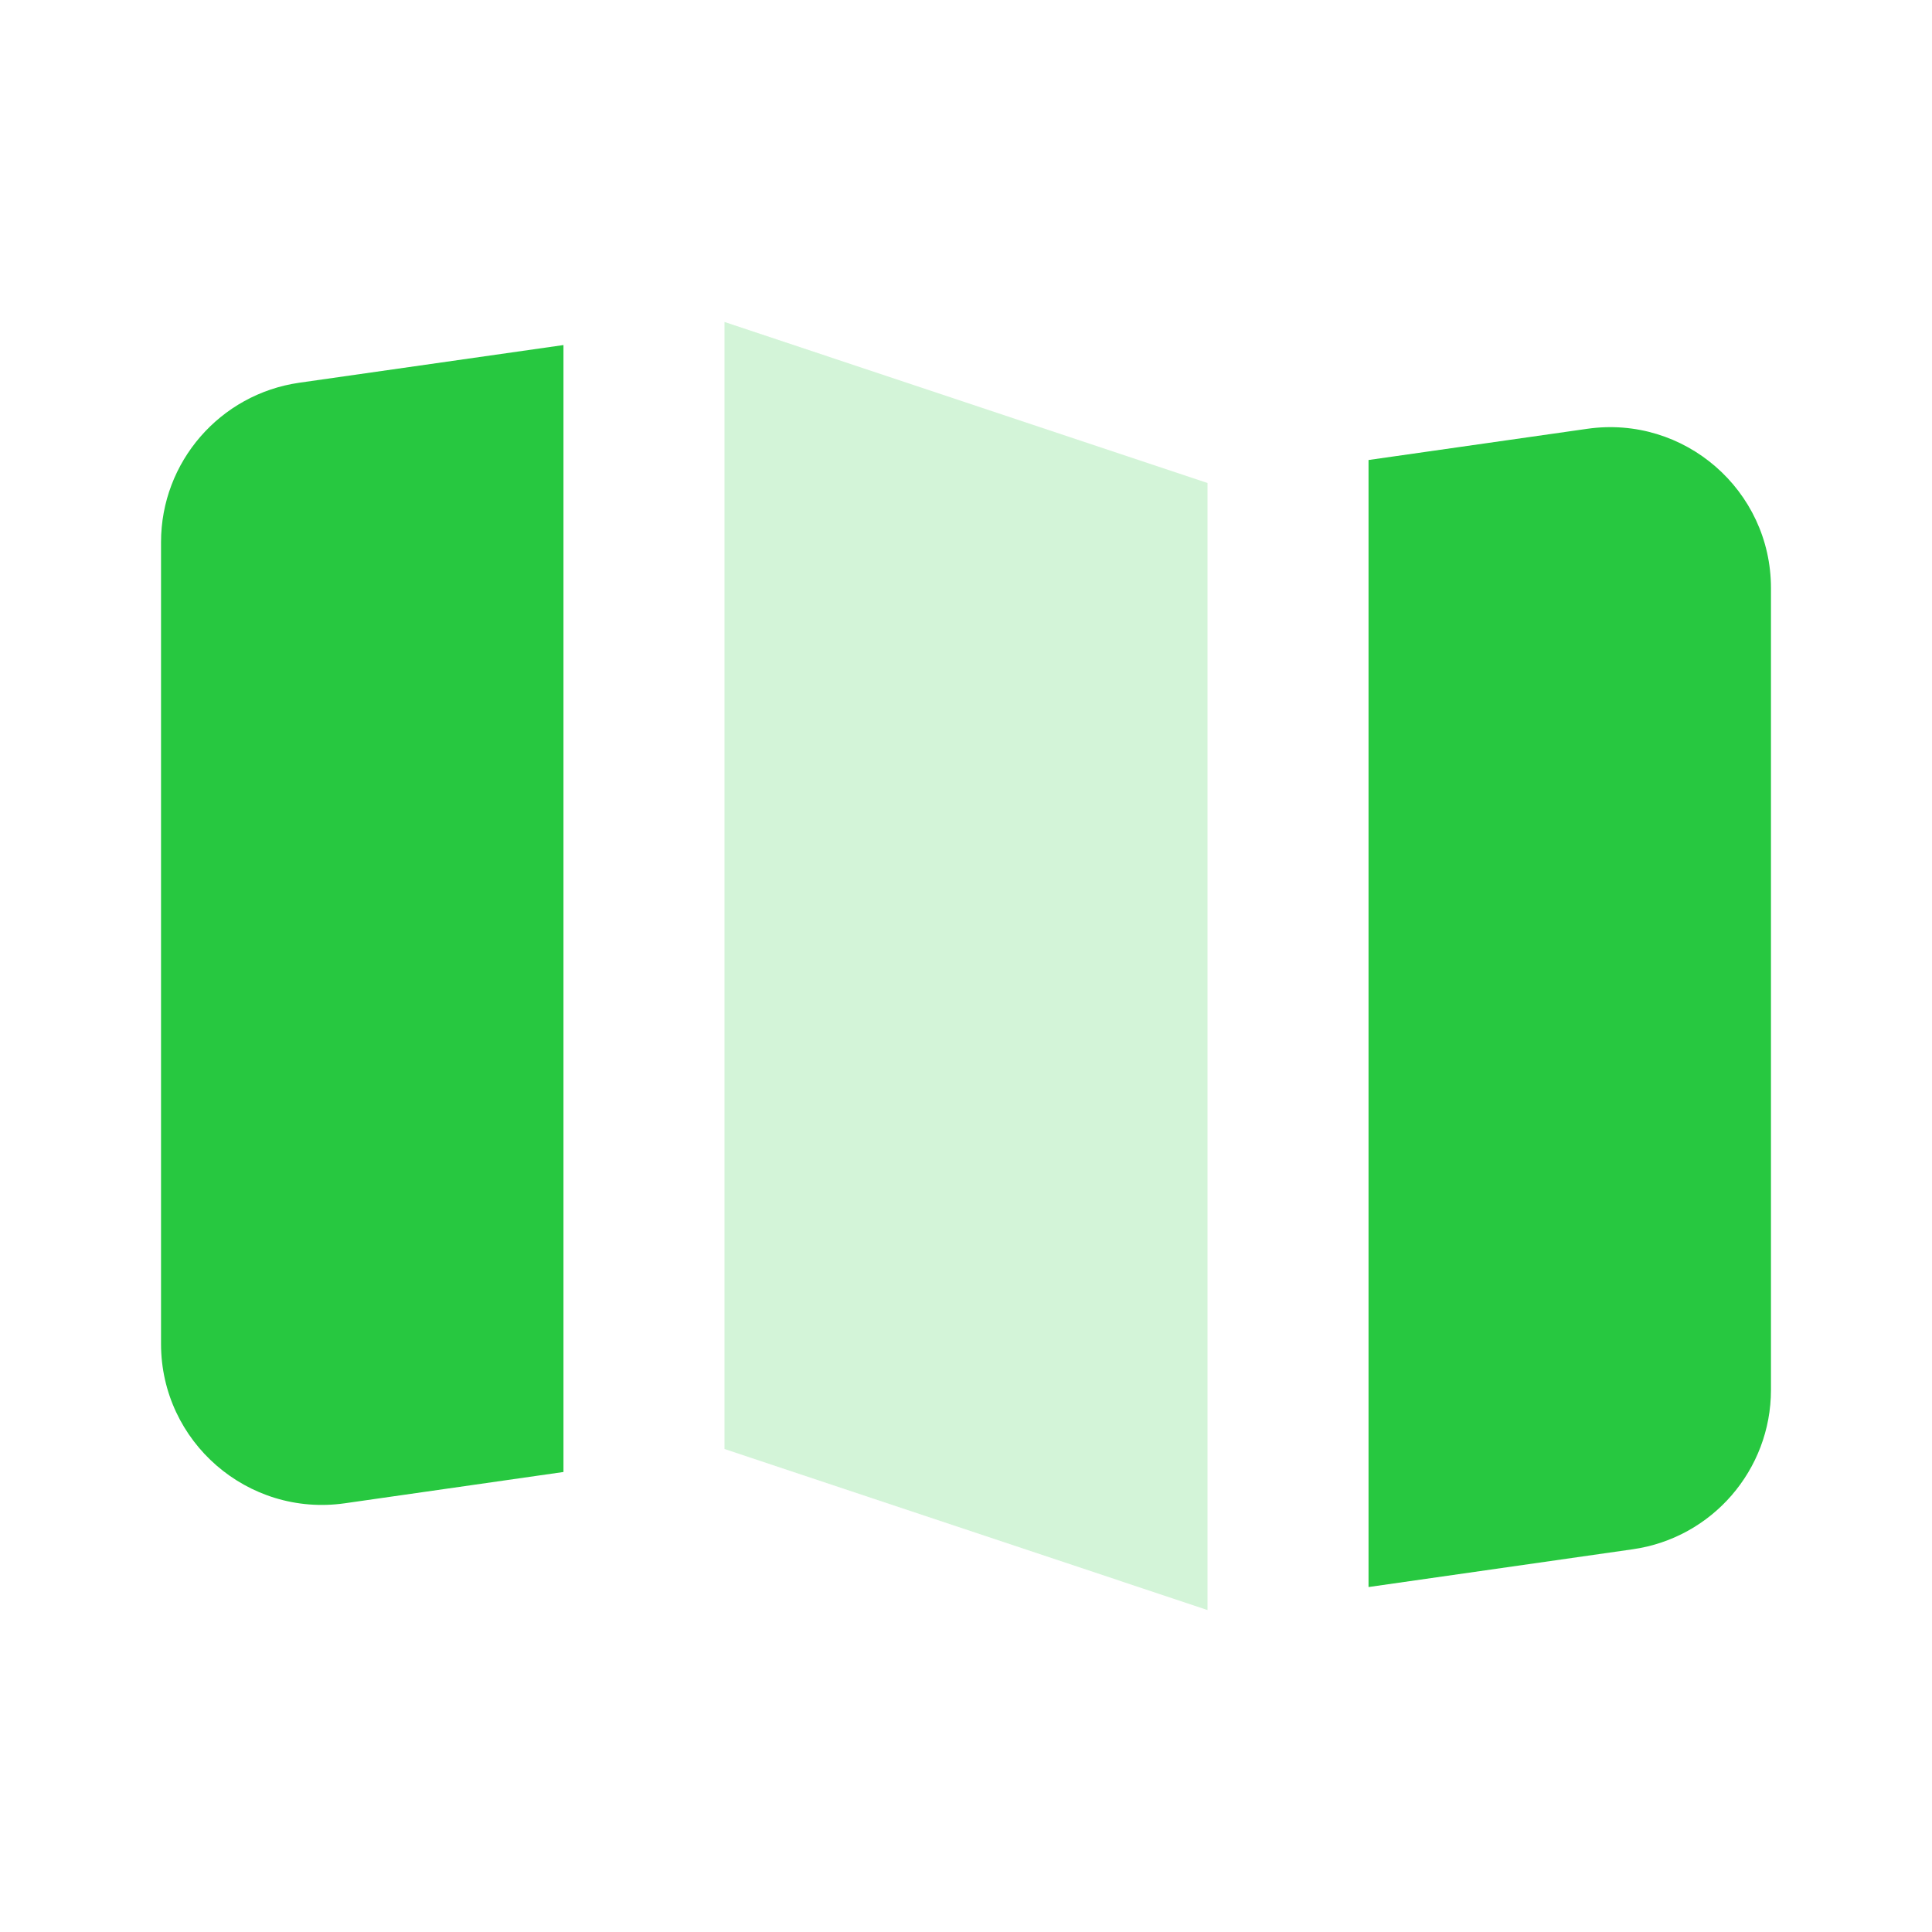 <svg width="20" height="20" viewBox="0 0 20 20" fill="none" xmlns="http://www.w3.org/2000/svg">
<path d="M3.098 3.962L5.833 3.572V15.238L3.569 15.562C2.565 15.705 1.667 14.926 1.667 13.912V5.612C1.667 4.783 2.277 4.08 3.098 3.962Z" fill="#27C840"/>
<path d="M14.167 16.429L16.902 16.038C17.723 15.921 18.333 15.217 18.333 14.388V6.088C18.333 5.074 17.435 4.295 16.431 4.439L14.167 4.762V16.429Z" fill="#27C840"/>
<path d="M12.5 16.667L7.5 15V3.333L12.5 5V16.667Z" fill="#27C840" fill-opacity="0.2"/>
</svg>
